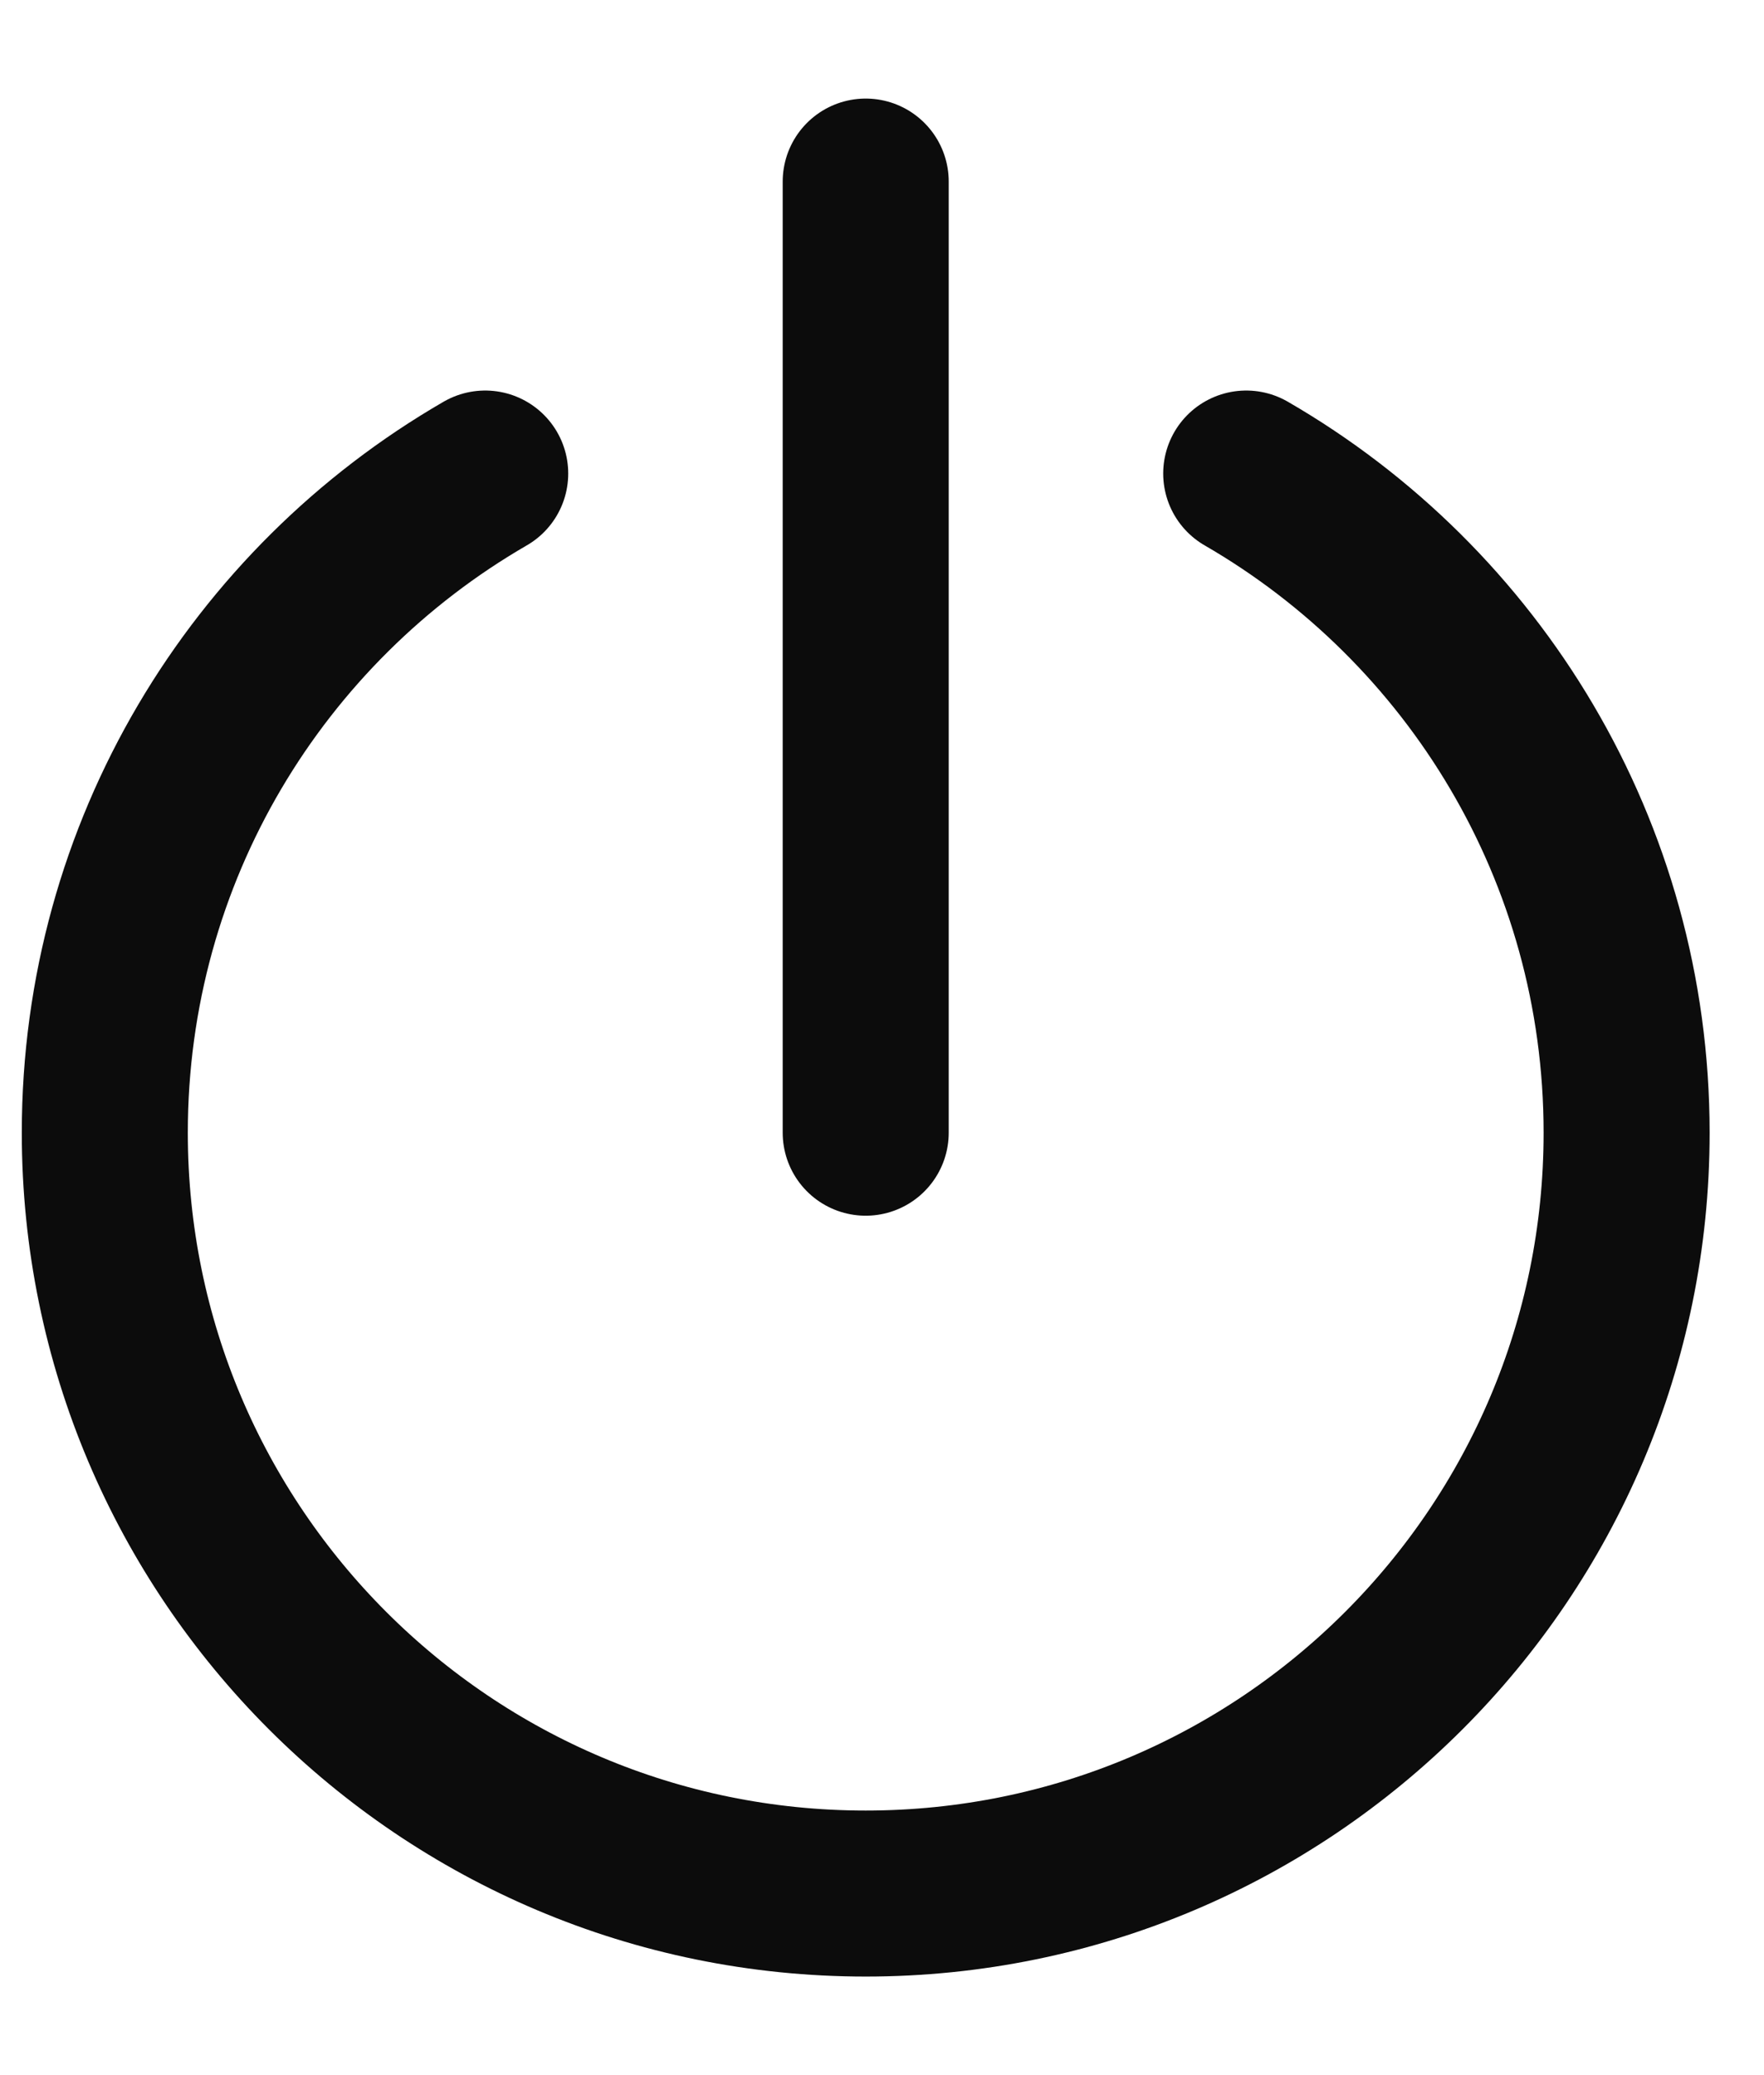 <svg width="17" height="20" viewBox="0 0 17 20" fill="none" xmlns="http://www.w3.org/2000/svg">
<path d="M12.01 4.564C14.202 5.832 15.676 8.202 15.676 10.917C15.676 14.967 12.393 18.25 8.343 18.25C4.293 18.25 1.01 14.967 1.01 10.917C1.01 8.202 2.484 5.832 4.676 4.564M8.343 1.75V10.917" stroke="url(#paint0_linear_325_16190)" stroke-width="1.6" stroke-linecap="round"/>
<defs>
<linearGradient id="paint0_linear_325_16190" x1="8.343" y1="1.75" x2="8.343" y2="18.25" gradientUnits="userSpaceOnUse">
<stop stop-color="#0C0C0C"/>
</linearGradient>
</defs>
</svg>
